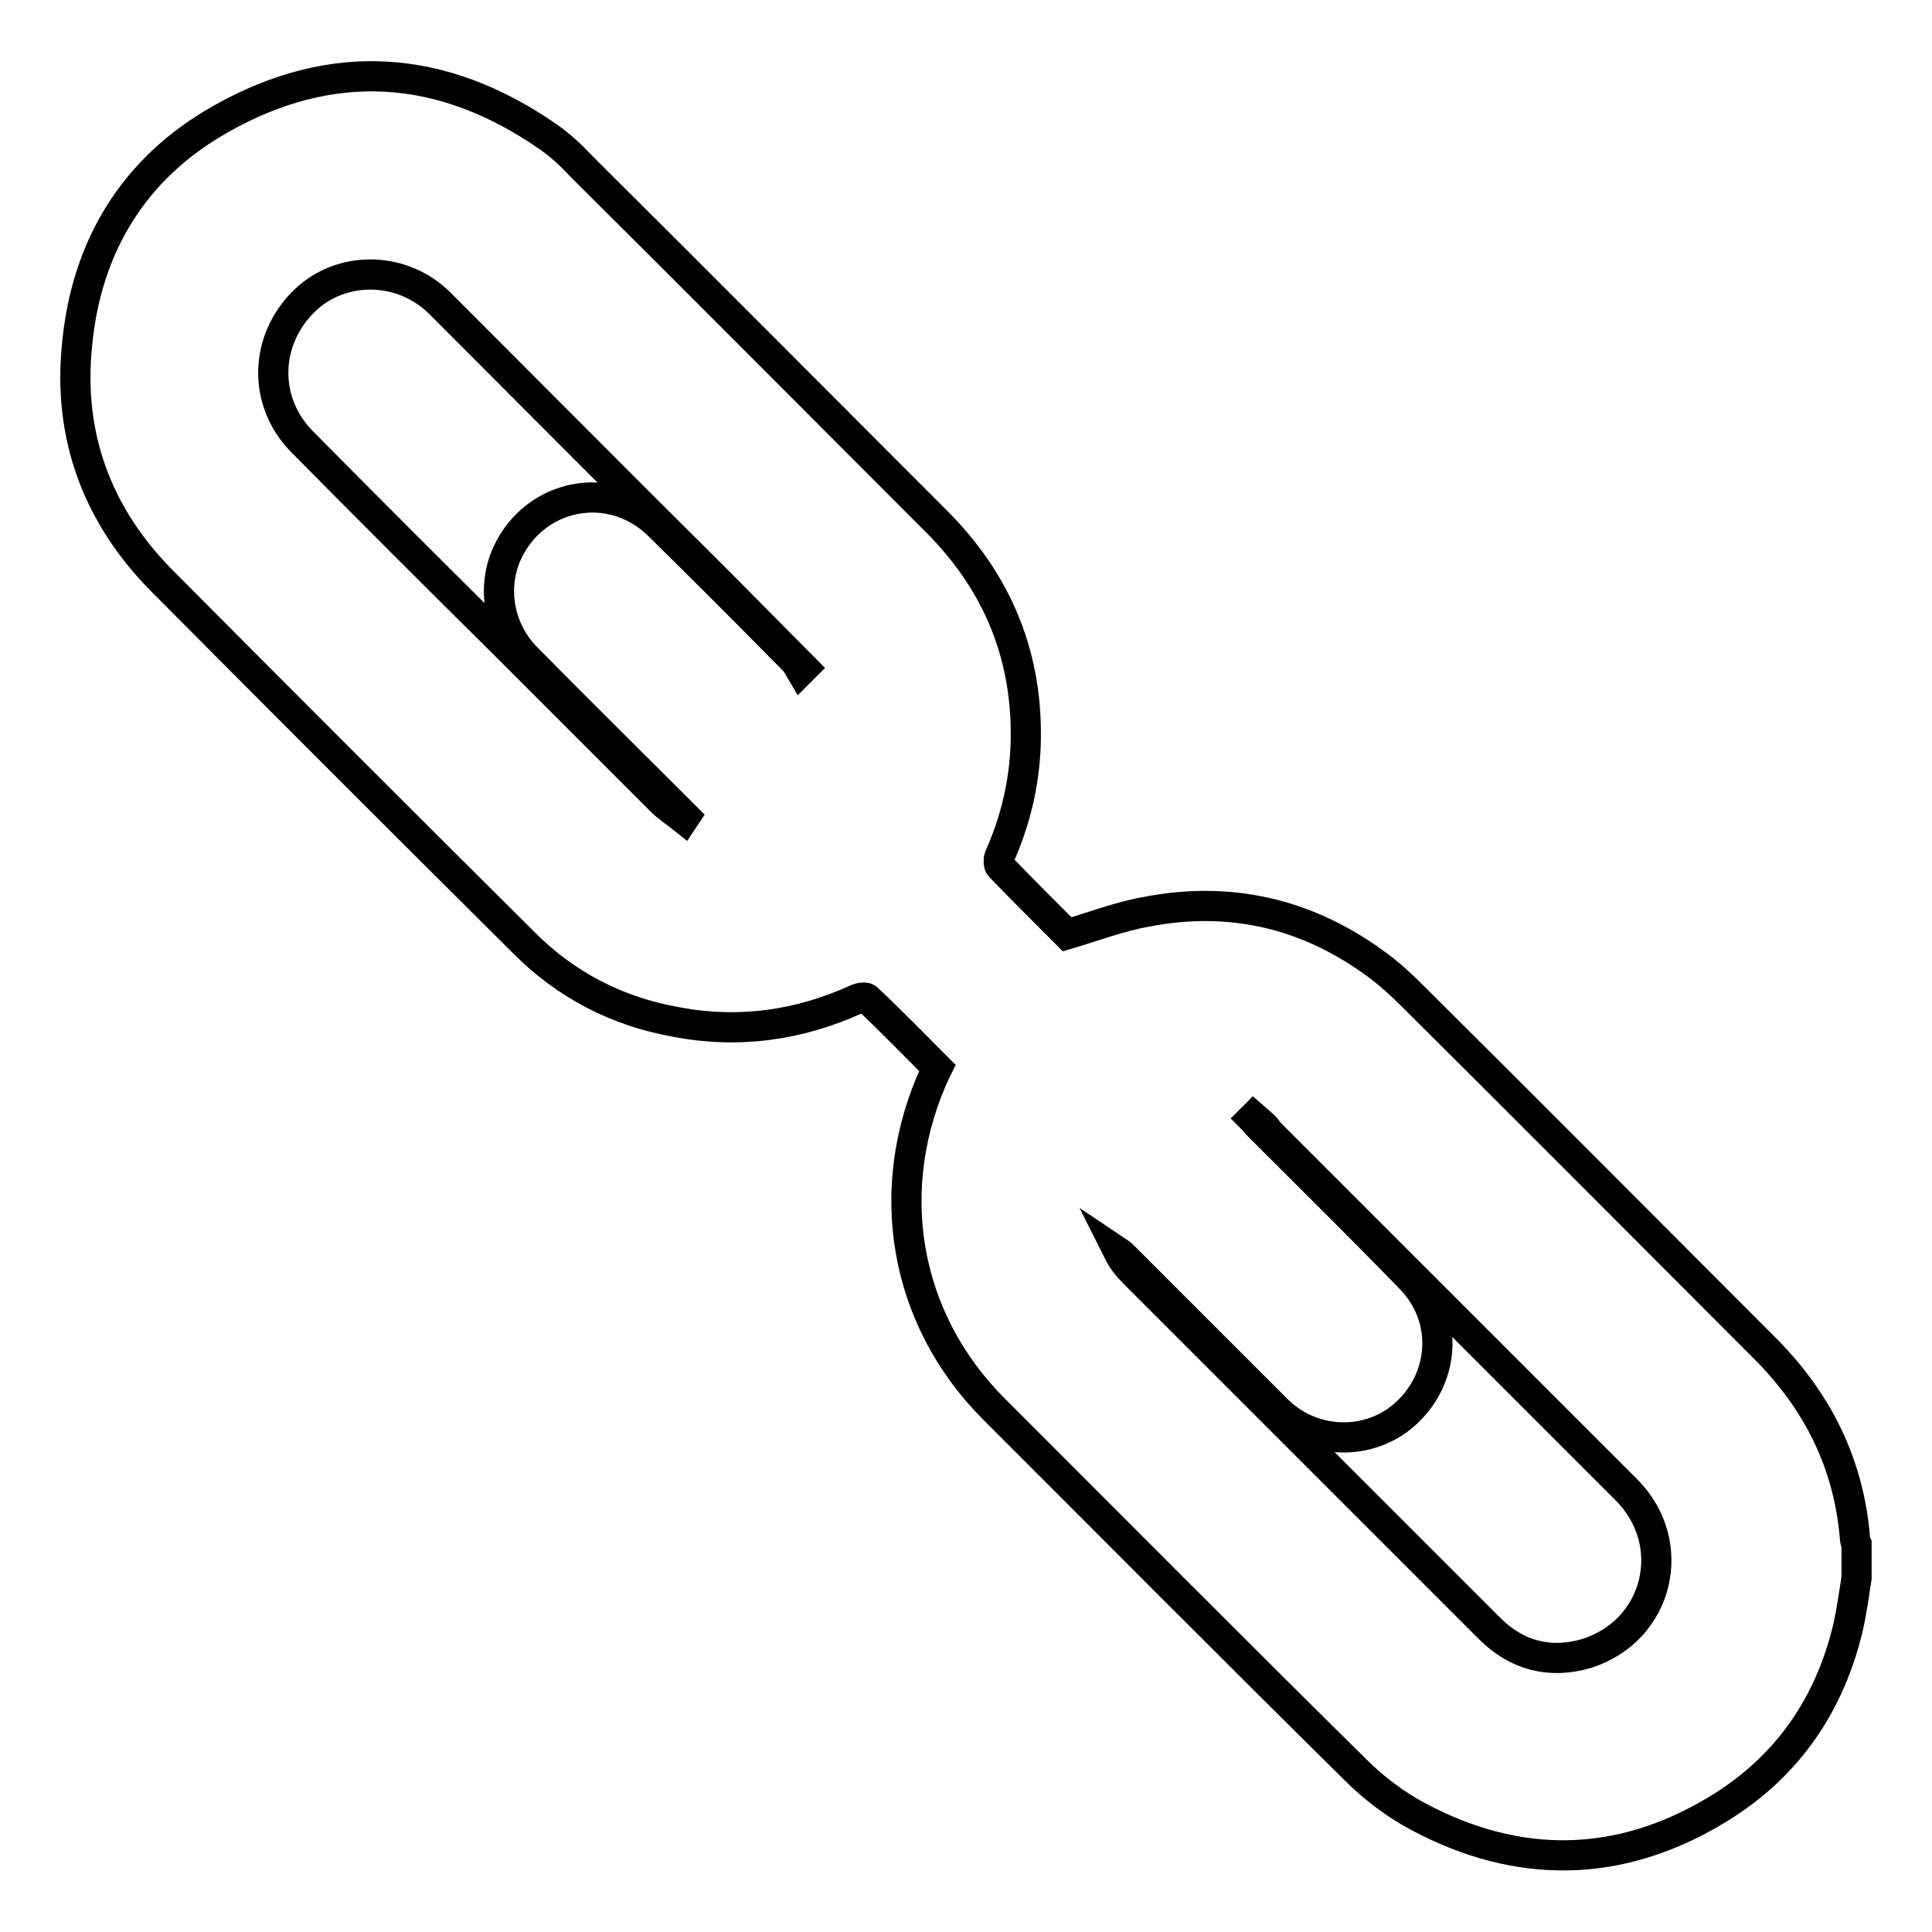 <?xml version="1.0" encoding="utf-8"?>
<!-- Svg Vector Icons : http://www.onlinewebfonts.com/icon -->
<!DOCTYPE svg PUBLIC "-//W3C//DTD SVG 1.1//EN" "http://www.w3.org/Graphics/SVG/1.1/DTD/svg11.dtd">
<svg version="1.1" xmlns="http://www.w3.org/2000/svg" xmlns:xlink="http://www.w3.org/1999/xlink" x="0px" y="0px" viewBox="0 0 256 256" enable-background="new 0 0 256 256" xml:space="preserve">
<g> <path stroke-width="4" fill-opacity="0" stroke="#000000"  d="M246,209.1c-0.3,2-0.6,4-1,6c-2.4,10.7-8.2,19.1-17.5,24.7c-12.9,7.8-26.3,8-39.6,0.9 c-3-1.6-5.9-3.8-8.3-6.2c-16.1-15.9-32-31.9-47.9-47.8c-12-12-14.9-29.3-7.7-44.8c0.1-0.1,0.1-0.2,0.2-0.4 c-3.1-3.1-6.1-6.2-9.3-9.2c-0.2-0.2-1-0.1-1.4,0.1c-7.7,3.5-15.7,4.6-24,3C81.7,134,75,130.5,69.5,125c-16.1-16-32.1-32-48.1-48.1 c-8.5-8.6-12.4-19.1-11.2-31.1c1.2-13.1,7.5-23.5,19-30C44,7.4,58.6,8.4,72.6,18.1c1.6,1.1,3.1,2.5,4.5,4 c15.7,15.6,31.3,31.3,47,47c8.2,8.2,12.2,18.1,11.8,29.7c-0.2,5.2-1.4,10.1-3.5,14.8c-0.1,0.3-0.1,1,0.1,1.2c3,3.1,6.1,6.2,8.9,9 c3.7-1.1,7.1-2.4,10.6-3c10.9-2.1,21,0.2,30,6.7c2,1.4,3.8,3.1,5.5,4.8c15.5,15.4,30.9,30.9,46.3,46.3c7,7,11.2,15.3,12,25.3 c0,0.2,0.1,0.5,0.2,0.7V209.1L246,209.1z M106.1,88.9l0.4-0.4L95,76.9C82.7,64.7,70.5,52.4,58.3,40.2c-5-5-13.1-5.1-18-0.3 c-5.3,5.2-5.5,13.3-0.3,18.6c8.8,8.9,17.7,17.8,26.6,26.6c7,7,14,14,21,21c0.9,0.9,2,1.6,3,2.4l0.2-0.3c-0.2-0.2-0.5-0.5-0.7-0.7 c-6.8-6.8-13.6-13.5-20.3-20.3c-3.7-3.7-4.7-9.3-2.6-13.9c3.7-8,13.8-9.9,20.1-3.7c6,5.9,12,11.9,17.9,17.9 C105.6,87.9,105.8,88.4,106.1,88.9z M166.1,148l-0.2,0.2c0.3,0.3,0.6,0.7,0.9,1c6.7,6.7,13.5,13.4,20.1,20.2 c4.9,5,4.7,12.7-0.3,17.6c-4.8,4.7-12.6,4.6-17.4-0.2c-6.7-6.7-13.4-13.4-20.1-20.1c-0.3-0.3-0.6-0.6-0.9-0.8c0.5,1,1.2,1.9,2,2.7 c7.7,7.7,15.5,15.5,23.2,23.2c8,8,16,16,24,24c3.6,3.6,8,4.7,12.8,3.3c9.6-3,12.4-14.6,5.3-21.7c-15.8-15.8-31.6-31.6-47.4-47.4 C167.7,149.3,166.9,148.7,166.1,148L166.1,148z"/></g>
</svg>